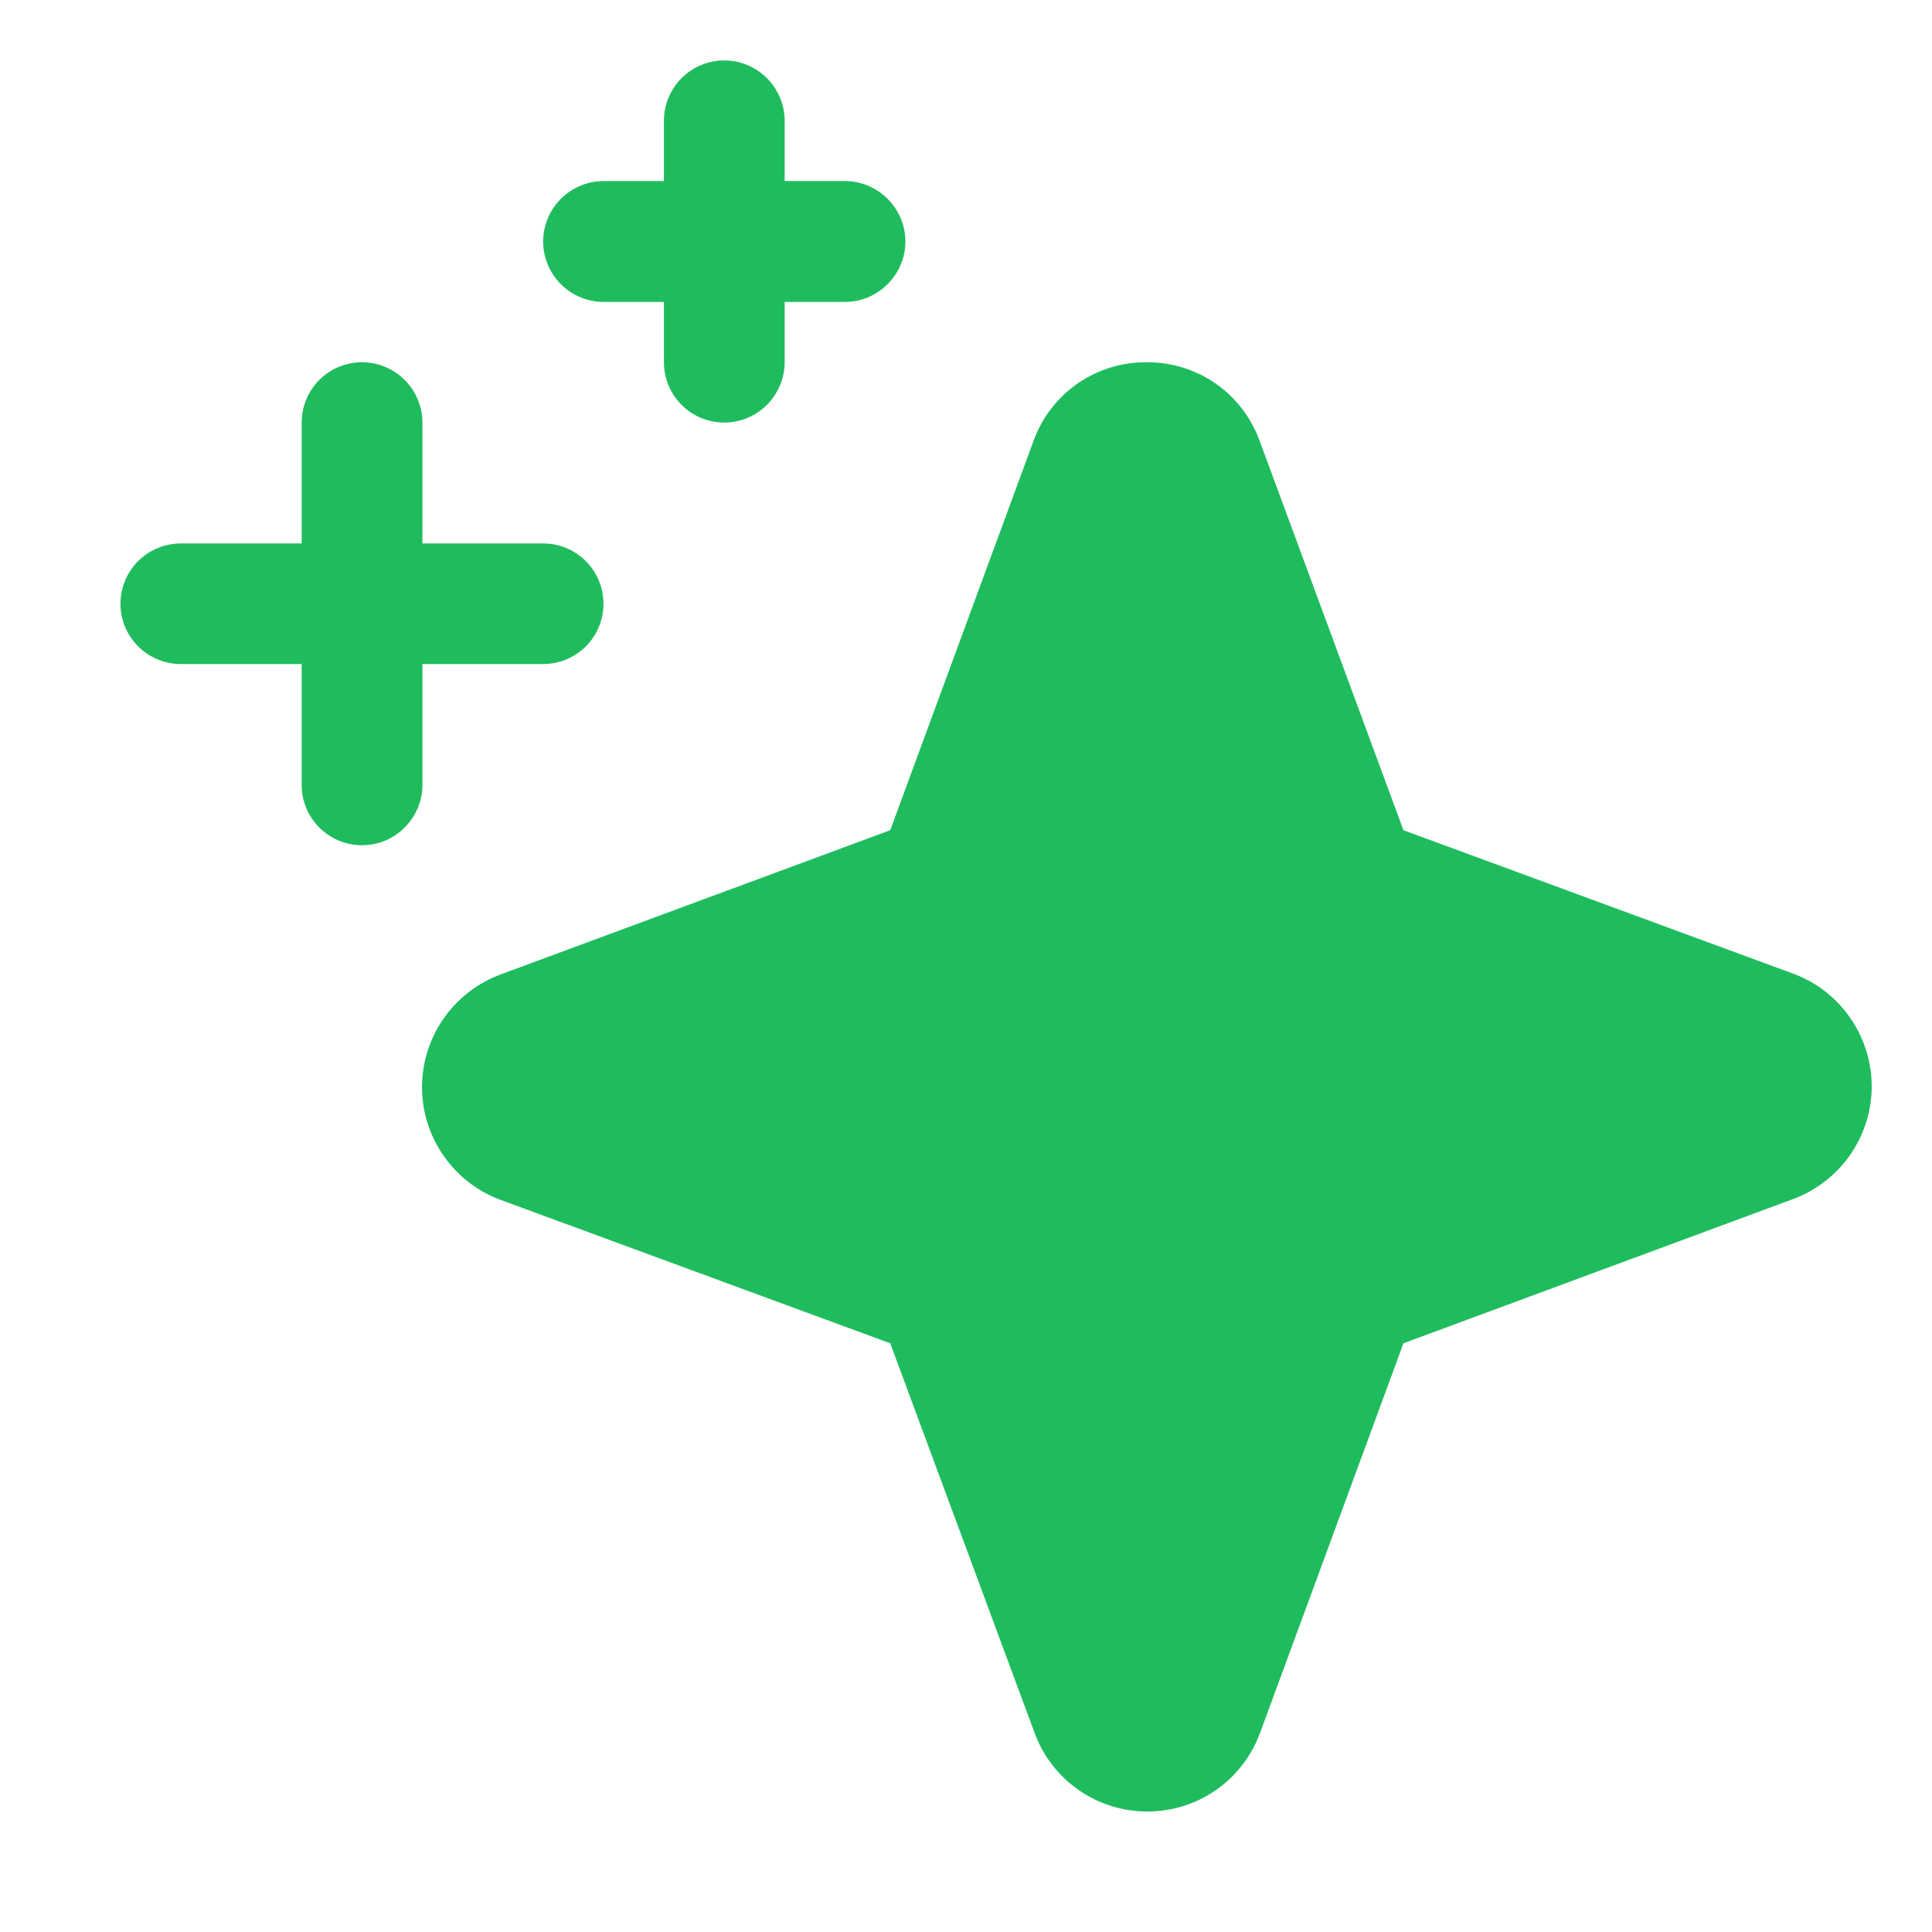 <svg width="14" height="14" viewBox="0 0 14 14" fill="none" xmlns="http://www.w3.org/2000/svg">
<g clip-path="url(#clip0_7149_335)">
<path d="M8.311 2.625C8.489 2.624 8.663 2.678 8.81 2.78C8.956 2.882 9.067 3.027 9.128 3.195L10.17 6.016L12.993 7.055C13.16 7.116 13.304 7.228 13.406 7.374C13.508 7.52 13.563 7.694 13.563 7.872C13.563 8.05 13.508 8.224 13.406 8.37C13.304 8.516 13.16 8.627 12.993 8.689L10.17 9.734L9.131 12.557C9.069 12.725 8.958 12.869 8.812 12.971C8.666 13.073 8.492 13.127 8.314 13.127C8.136 13.127 7.962 13.073 7.816 12.971C7.67 12.869 7.558 12.725 7.497 12.557L6.451 9.734L3.628 8.695C3.461 8.634 3.317 8.522 3.215 8.376C3.113 8.23 3.058 8.056 3.058 7.878C3.058 7.7 3.113 7.526 3.215 7.38C3.317 7.234 3.461 7.123 3.628 7.061L6.451 6.016L7.49 3.193C7.551 3.025 7.663 2.88 7.81 2.778C7.957 2.677 8.132 2.623 8.311 2.625ZM3.061 5.688L3.061 4.812L3.936 4.812C4.052 4.812 4.163 4.766 4.245 4.684C4.327 4.602 4.373 4.491 4.373 4.375C4.373 4.259 4.327 4.148 4.245 4.066C4.163 3.984 4.052 3.938 3.936 3.938L3.061 3.938L3.061 3.062C3.061 2.946 3.014 2.835 2.932 2.753C2.85 2.671 2.739 2.625 2.623 2.625C2.507 2.625 2.396 2.671 2.314 2.753C2.232 2.835 2.186 2.946 2.186 3.062L2.186 3.938L1.311 3.938C1.195 3.938 1.083 3.984 1.001 4.066C0.919 4.148 0.873 4.259 0.873 4.375C0.873 4.491 0.919 4.602 1.001 4.684C1.083 4.766 1.195 4.812 1.311 4.812L2.186 4.812L2.186 5.688C2.186 5.804 2.232 5.915 2.314 5.997C2.396 6.079 2.507 6.125 2.623 6.125C2.739 6.125 2.85 6.079 2.932 5.997C3.014 5.915 3.061 5.804 3.061 5.688ZM4.811 0.875L4.811 1.312L4.373 1.312C4.257 1.312 4.146 1.359 4.064 1.441C3.982 1.523 3.936 1.634 3.936 1.75C3.936 1.866 3.982 1.977 4.064 2.059C4.146 2.141 4.257 2.188 4.373 2.188L4.811 2.188L4.811 2.625C4.811 2.741 4.857 2.852 4.939 2.934C5.021 3.016 5.132 3.062 5.248 3.062C5.364 3.062 5.475 3.016 5.557 2.934C5.639 2.852 5.686 2.741 5.686 2.625L5.686 2.188L6.123 2.188C6.239 2.188 6.35 2.141 6.432 2.059C6.514 1.977 6.561 1.866 6.561 1.75C6.561 1.634 6.514 1.523 6.432 1.441C6.35 1.359 6.239 1.312 6.123 1.312L5.686 1.312L5.686 0.875C5.686 0.759 5.639 0.648 5.557 0.566C5.475 0.484 5.364 0.438 5.248 0.438C5.132 0.438 5.021 0.484 4.939 0.566C4.857 0.648 4.811 0.759 4.811 0.875Z" fill="#1FBC5E"/>
</g>
<defs>
<clipPath id="clip0_7149_335">
<rect width="14" height="14" fill="white"/>
</clipPath>
</defs>
</svg>
